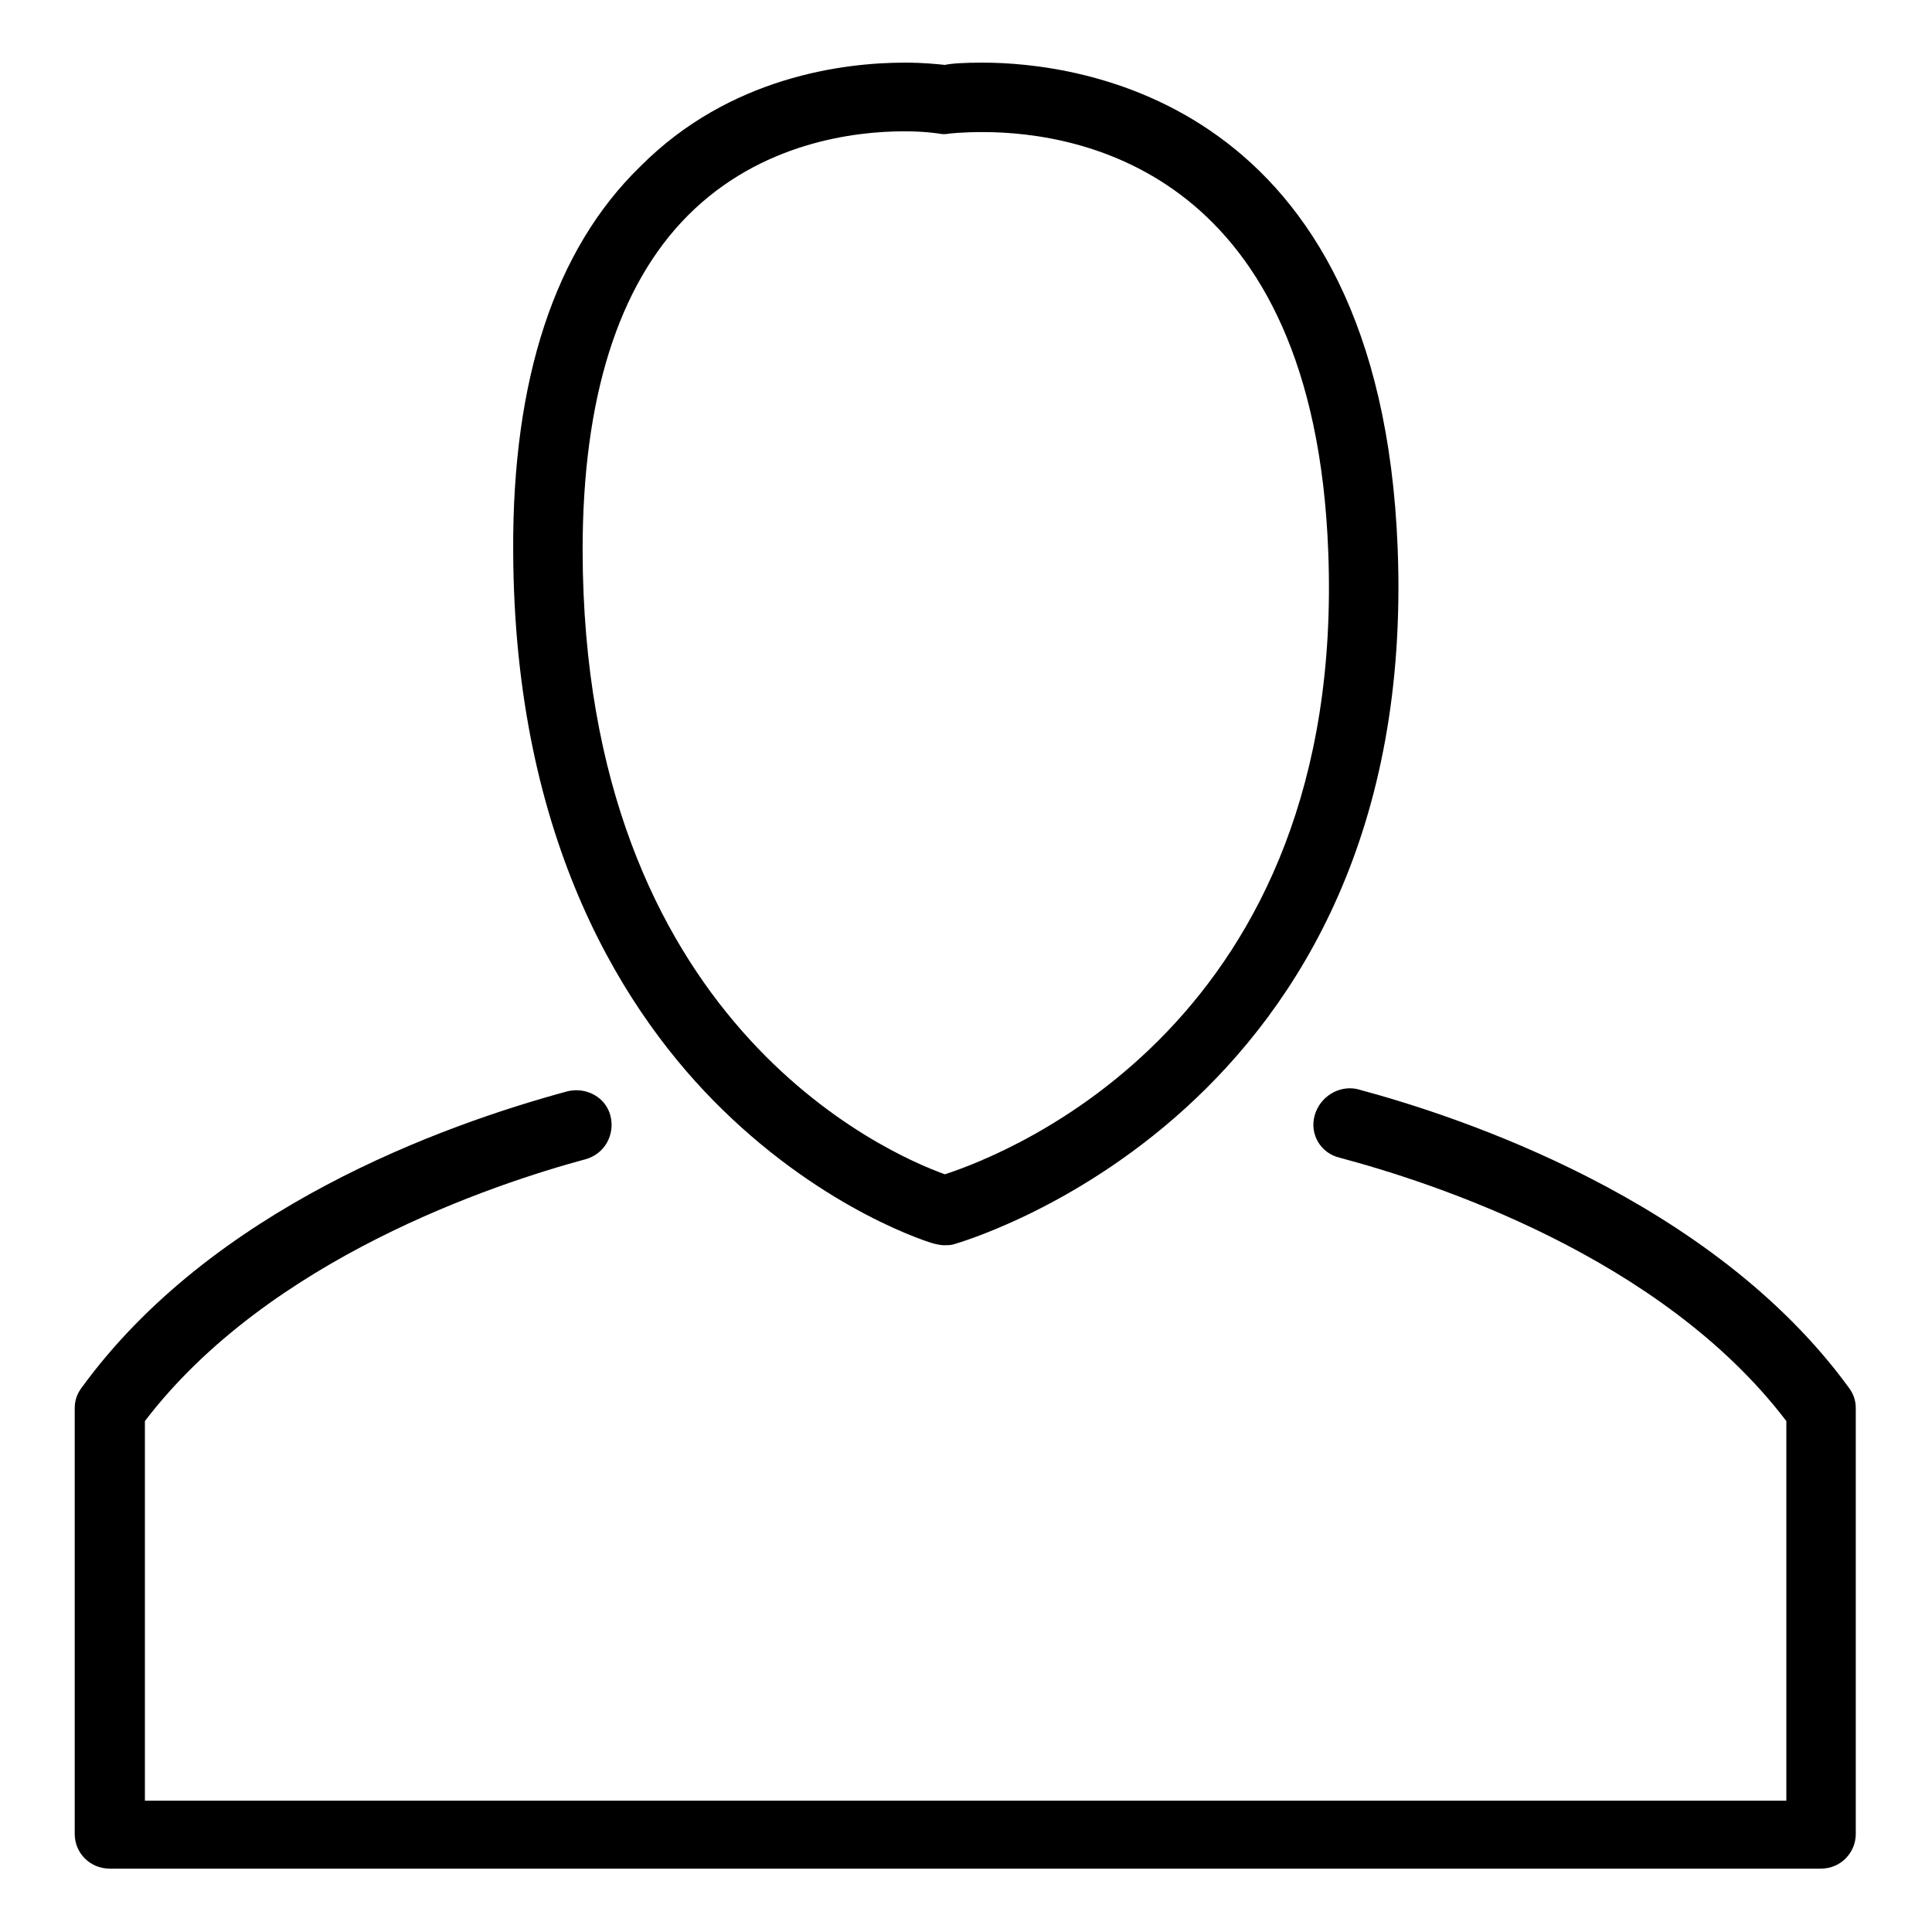 <?xml version="1.0" encoding="utf-8"?>
<!-- Svg Vector Icons : http://www.onlinewebfonts.com/icon -->
<!DOCTYPE svg PUBLIC "-//W3C//DTD SVG 1.1//EN" "http://www.w3.org/Graphics/SVG/1.1/DTD/svg11.dtd">
<svg version="1.1" xmlns="http://www.w3.org/2000/svg" xmlns:xlink="http://www.w3.org/1999/xlink" x="0px" y="0px" viewBox="0 0 256 256" enable-background="new 0 0 256 256" xml:space="preserve">
<g><g><g><path fill="#000000" d="M130.2,8.3c-2.4,0-4.1,0.1-5,0.3c-1-0.1-2.8-0.3-5.3-0.3c-8,0-23.2,1.8-35.1,13.8C73.5,33.1,67.9,50.3,68,72.9c0.1,38.9,15.1,61.8,27.7,74.1c13.8,13.5,27.6,17.7,28.1,17.8c0.4,0.1,0.9,0.2,1.3,0.2c0.4,0,0.8,0,1.2-0.1c0.6-0.2,61.8-17.2,58.9-92.2C182.9,12.9,142.5,8.3,130.2,8.3z M125.2,155.6c-7.8-2.8-47.9-20.3-48-82.7c0-20.1,4.7-35.1,14-44.4c9.6-9.6,22-11.1,28.6-11.1c2.8,0,4.6,0.3,4.6,0.3c0.5,0.1,0.9,0.1,1.4,0c0,0,1.7-0.2,4.4-0.2c13.1,0,43.9,5.4,45.8,55.6C178.4,135.5,133.5,152.9,125.2,155.6z"/><path fill="#000000" d="M174.2,147.8c-0.7,2.5,0.8,5,3.3,5.6c12.4,3.3,42.6,13.1,59.2,34.9v50.3H19.2v-50.3c16.4-21.5,46.2-31.4,58.4-34.7c2.5-0.7,3.9-3.2,3.3-5.7c-0.6-2.5-3.2-3.9-5.7-3.3c-16.6,4.5-47.1,15.5-64.4,39.3c-0.6,0.8-0.9,1.7-0.9,2.7v56.4c0,2.6,2.1,4.6,4.6,4.6h226.8c2.6,0,4.6-2.1,4.6-4.6v-56.4c0-1-0.3-1.9-0.9-2.7c-18.2-25-51.7-36-65.2-39.6C177.4,143.8,174.9,145.3,174.2,147.8z"/></g><g></g><g></g><g></g><g></g><g></g><g></g><g></g><g></g><g></g><g></g><g></g><g></g><g></g><g></g><g></g></g></g>
</svg>